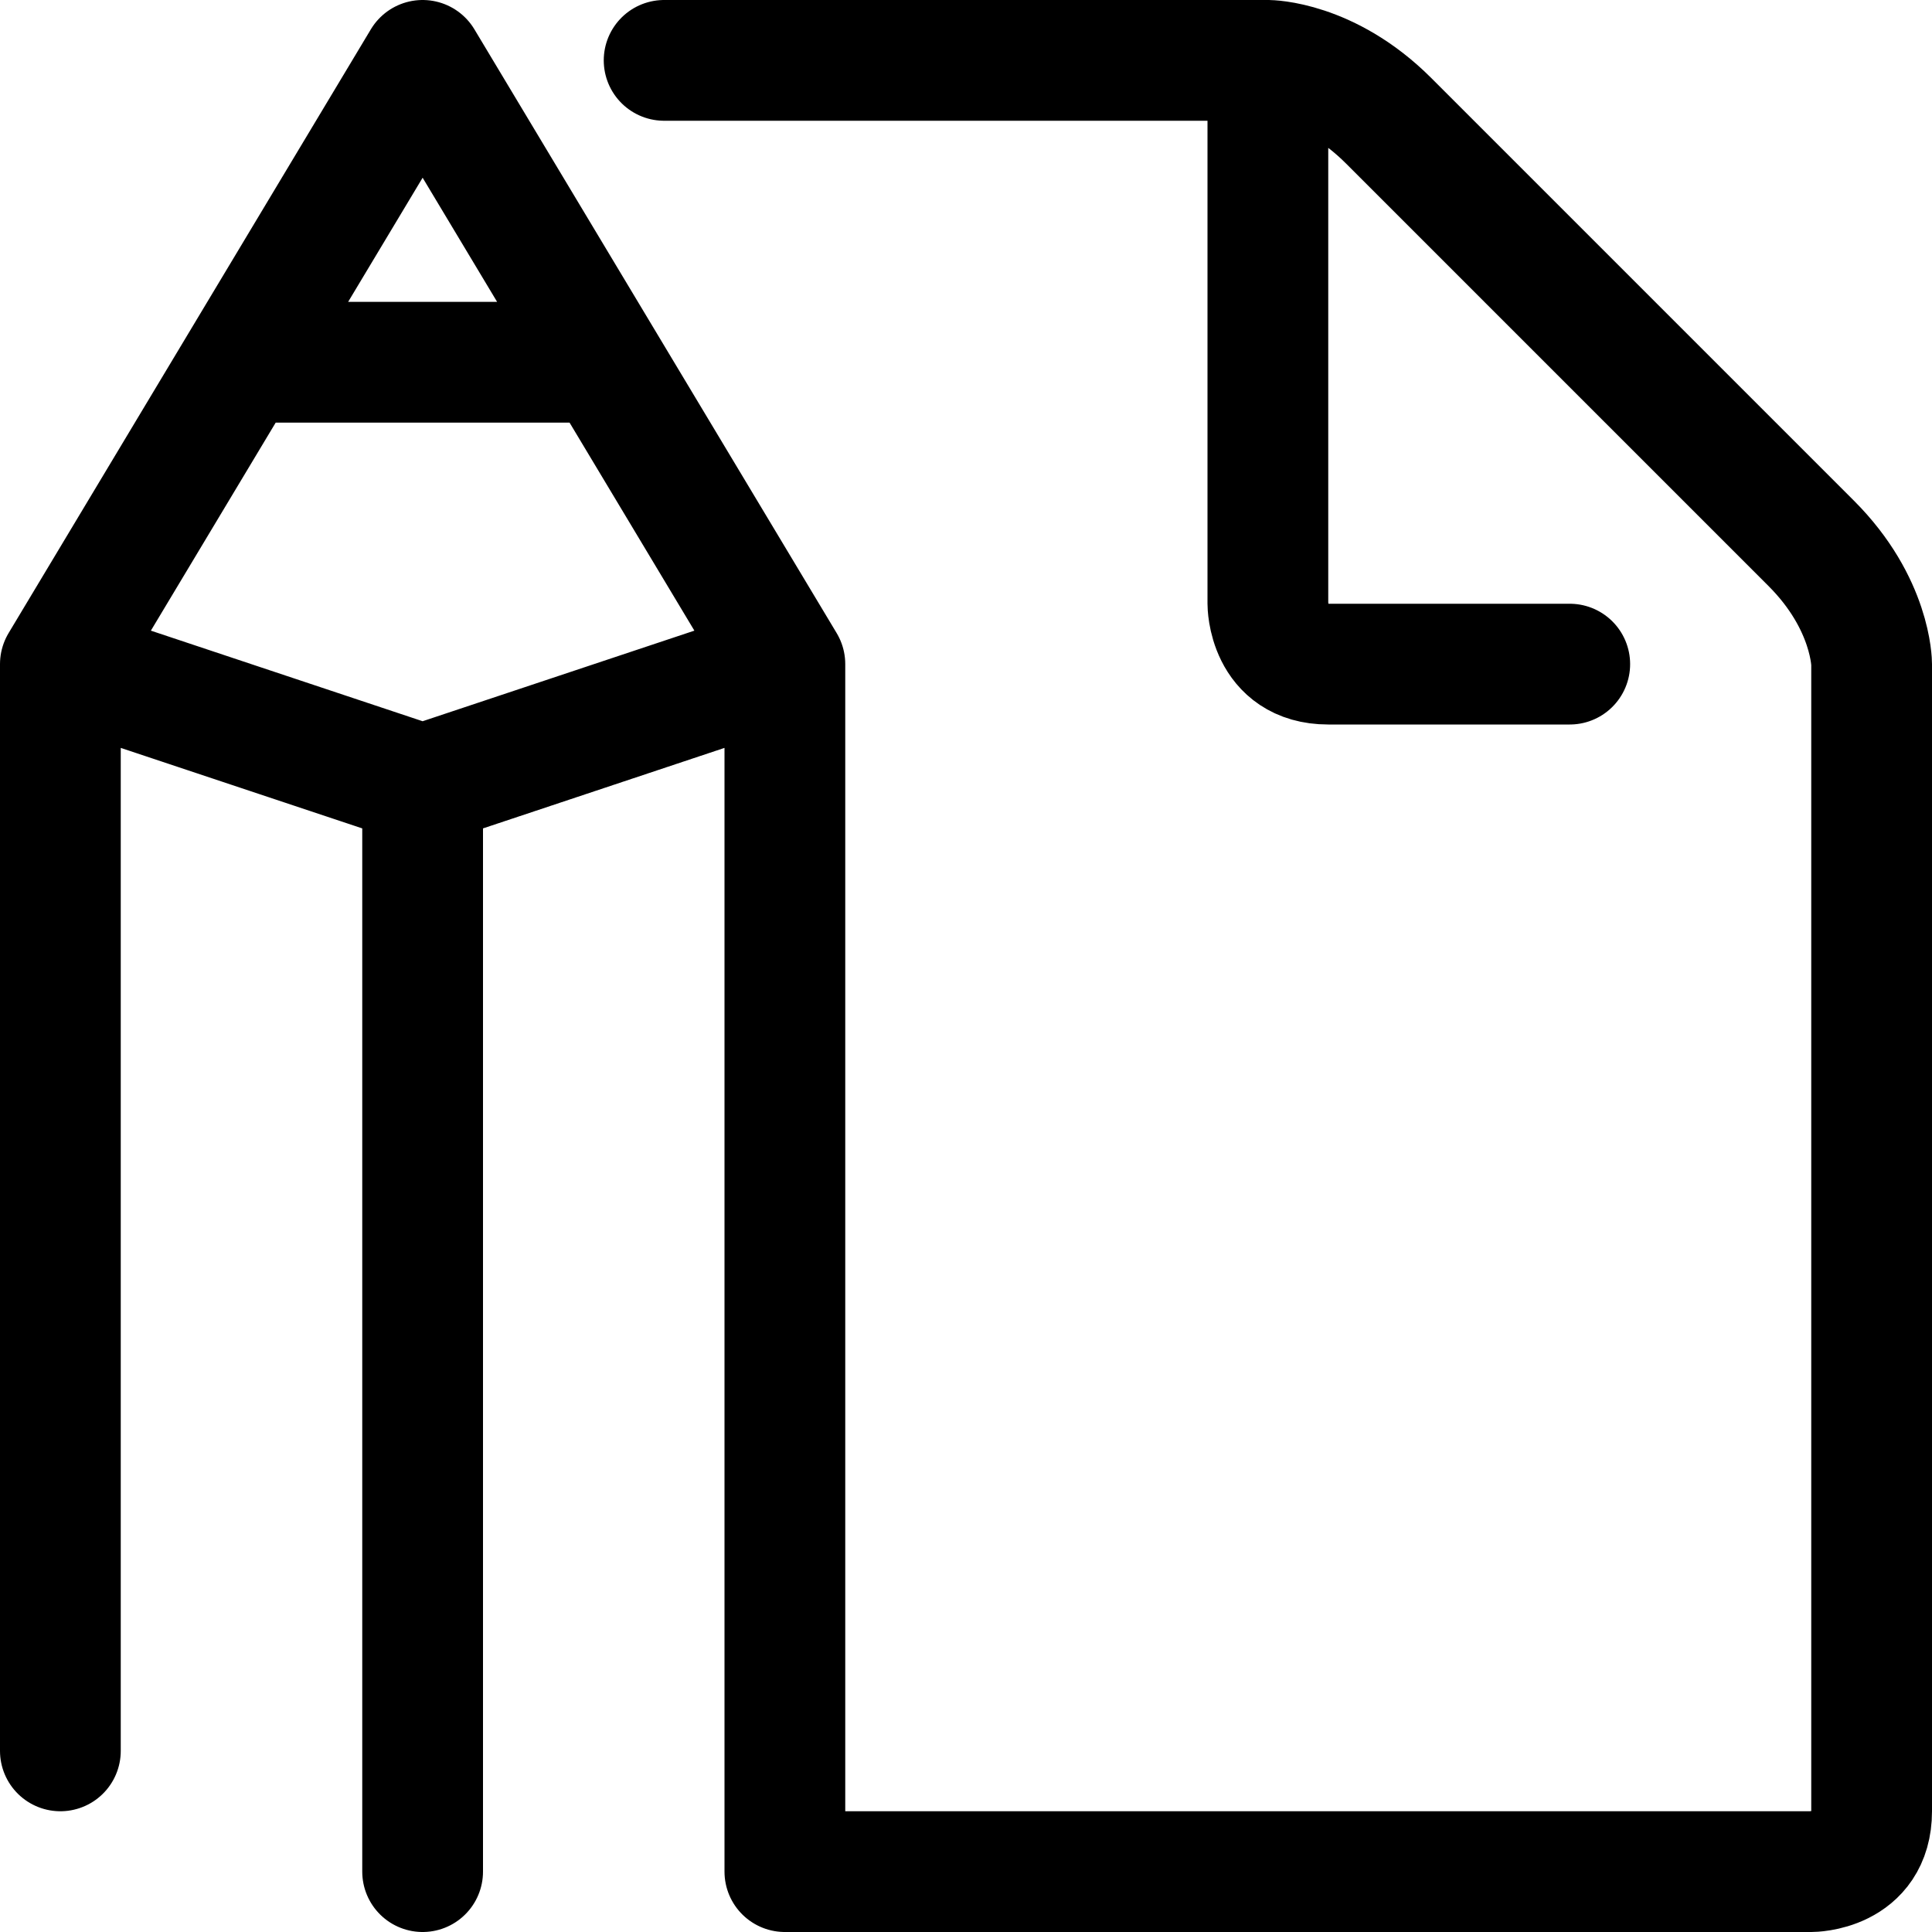 <?xml version="1.0" encoding="utf-8"?><!-- Uploaded to: SVG Repo, www.svgrepo.com, Generator: SVG Repo Mixer Tools -->
<svg width="800px" height="800px" viewBox="0 0 32 32" fill="none" xmlns="http://www.w3.org/2000/svg">
<g clip-path="url(#clip0_901_1370)">
<path d="M21 1V10C21 10 21 11 22 11H26M21 1C21 1 22 1 23 2L30 9C31 10 31 11 31 11V30C31 31 30 31 30 31H13V11M21 1H11M13 11L7 13M13 11L7 1L1 11M7 31V13M7 13L1 11M4 6H10M1 11V29" stroke="#000000" stroke-width="2" stroke-linecap="round" stroke-linejoin="round"/>
</g>
<defs>
<clipPath id="clip0_901_1370">
<rect width="32" height="32" fill="white"/>
</clipPath>
</defs>
</svg>